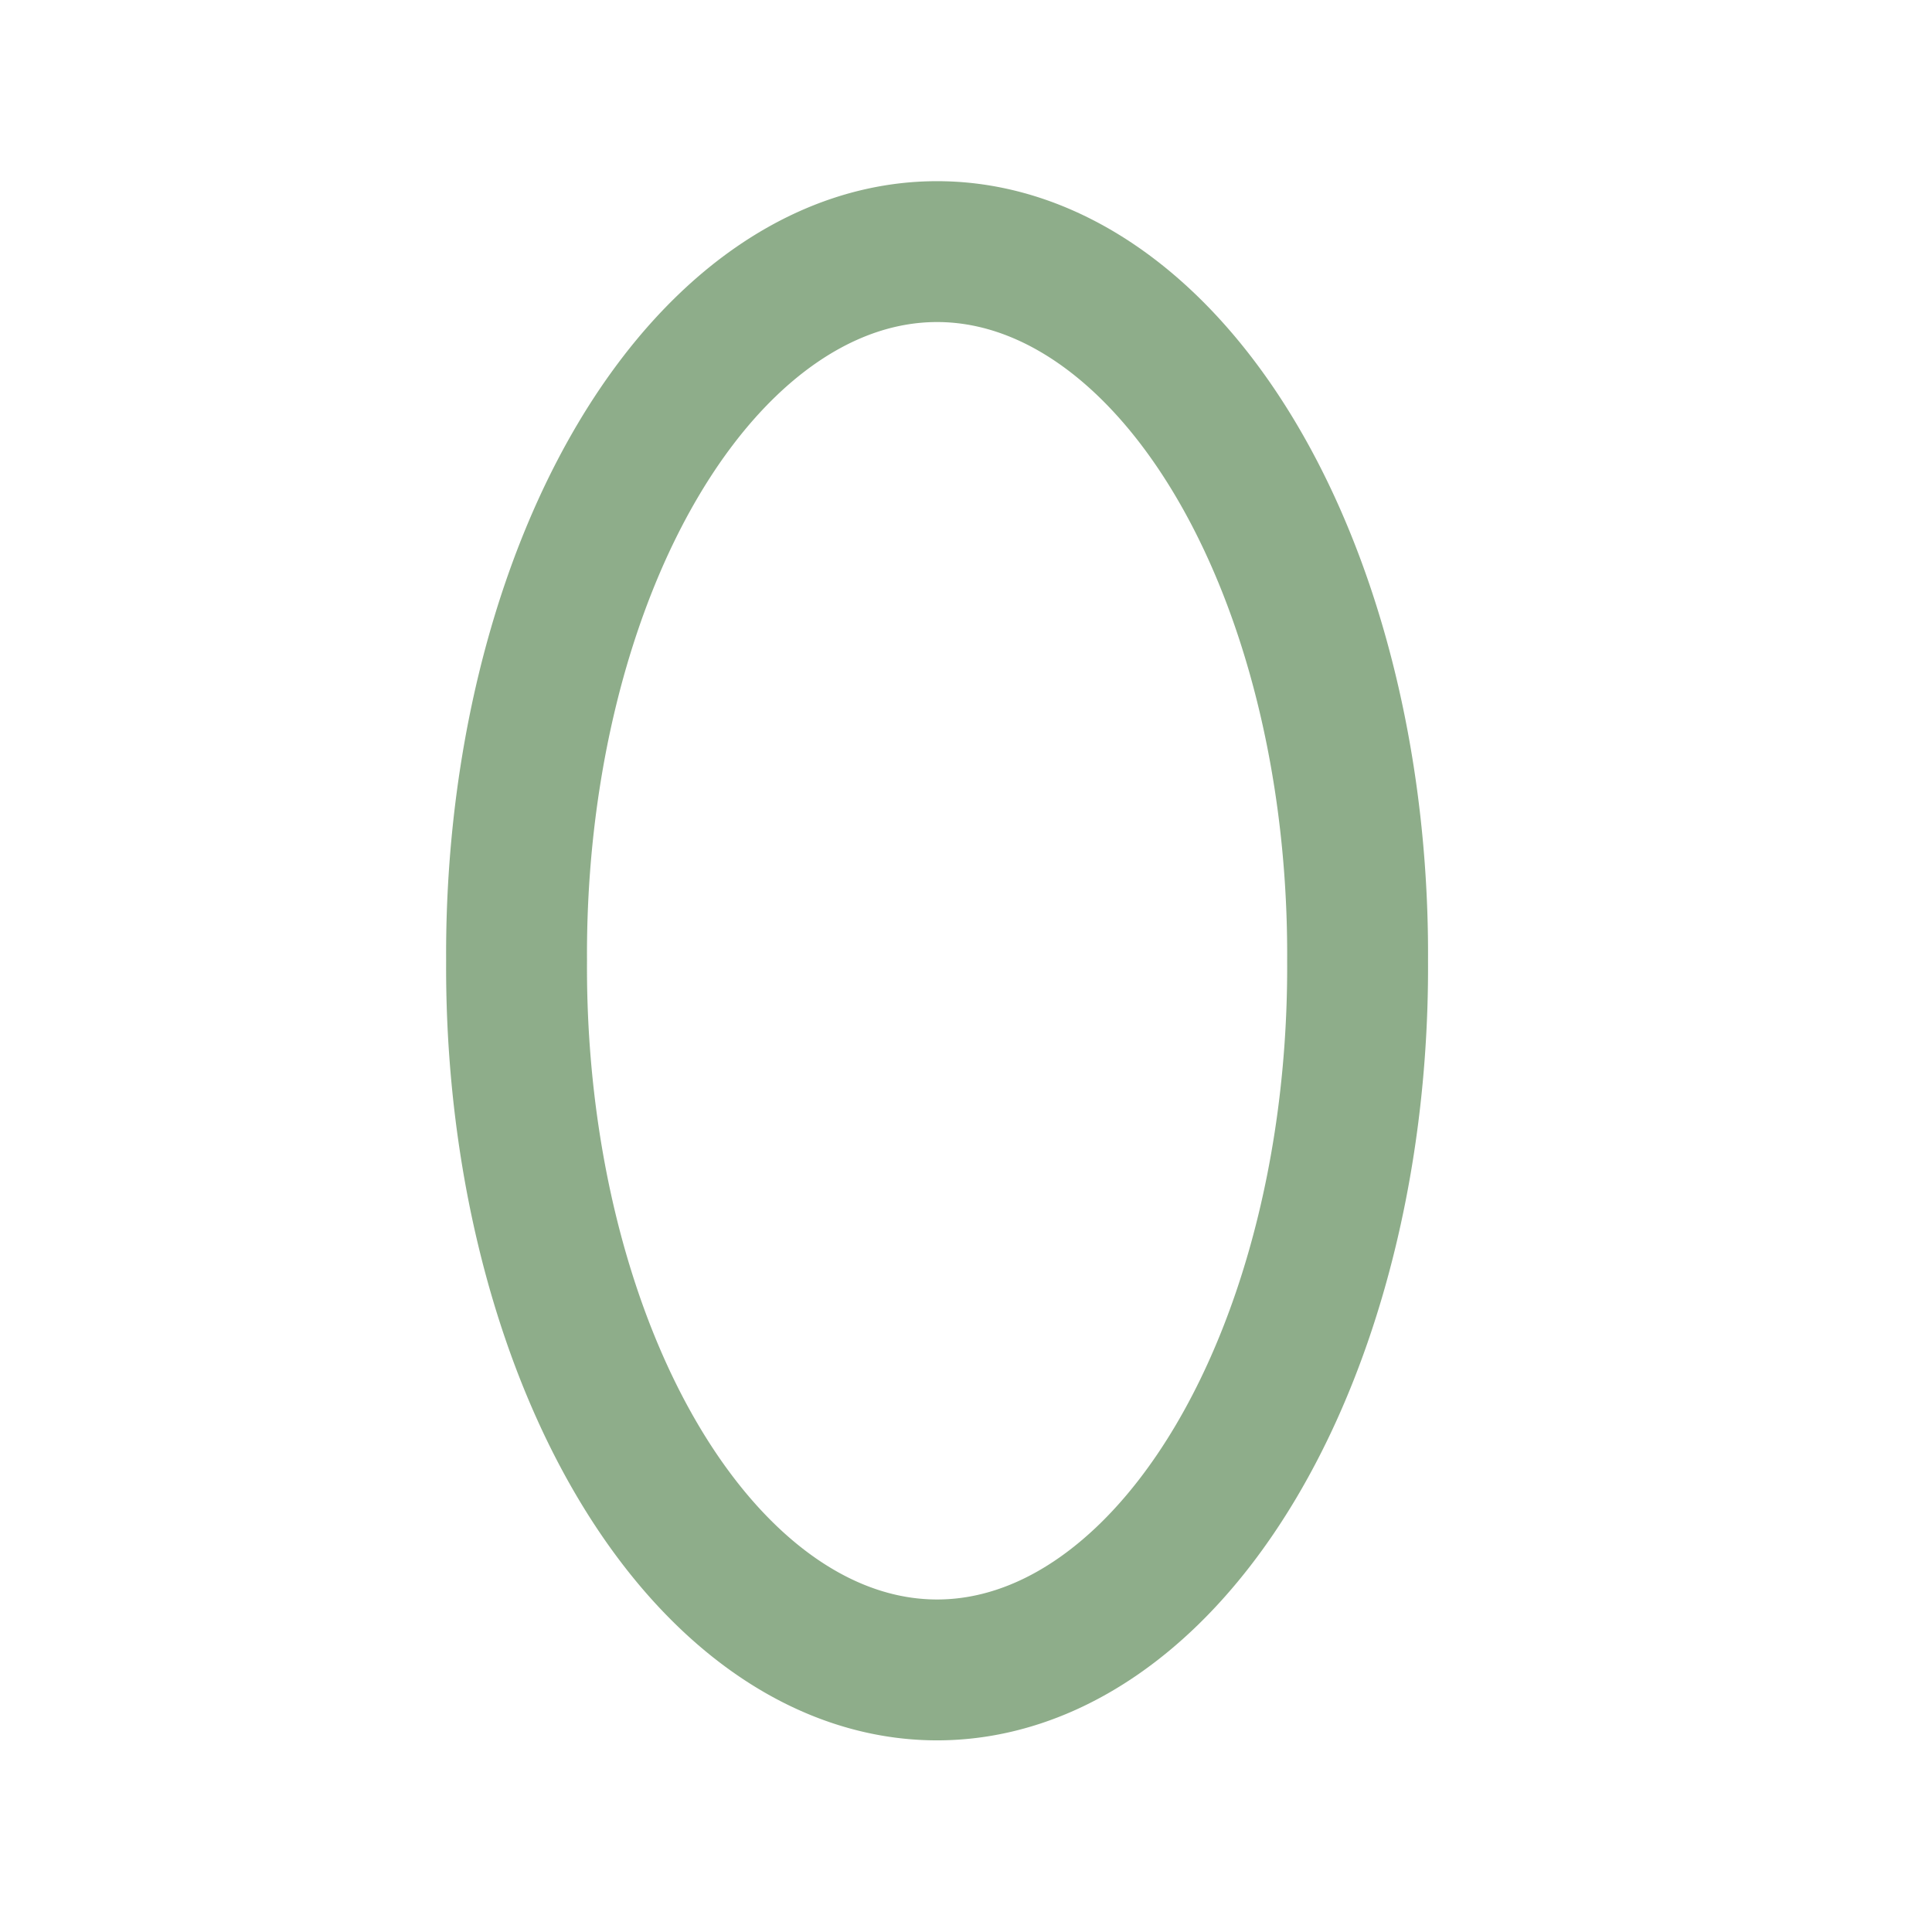 <svg xmlns="http://www.w3.org/2000/svg" height="48" width="48" version="1.1">
 <path opacity=".535" stroke-linejoin="round" d="m39.032 23.446a10.448 17.448 0 1 1 -20.895 0 10.448 17.448 0 1 1 20.895 0z" transform="translate(-5.303 .424)" stroke="#2c6624" stroke-width="3.5" fill="none"/>
</svg>
